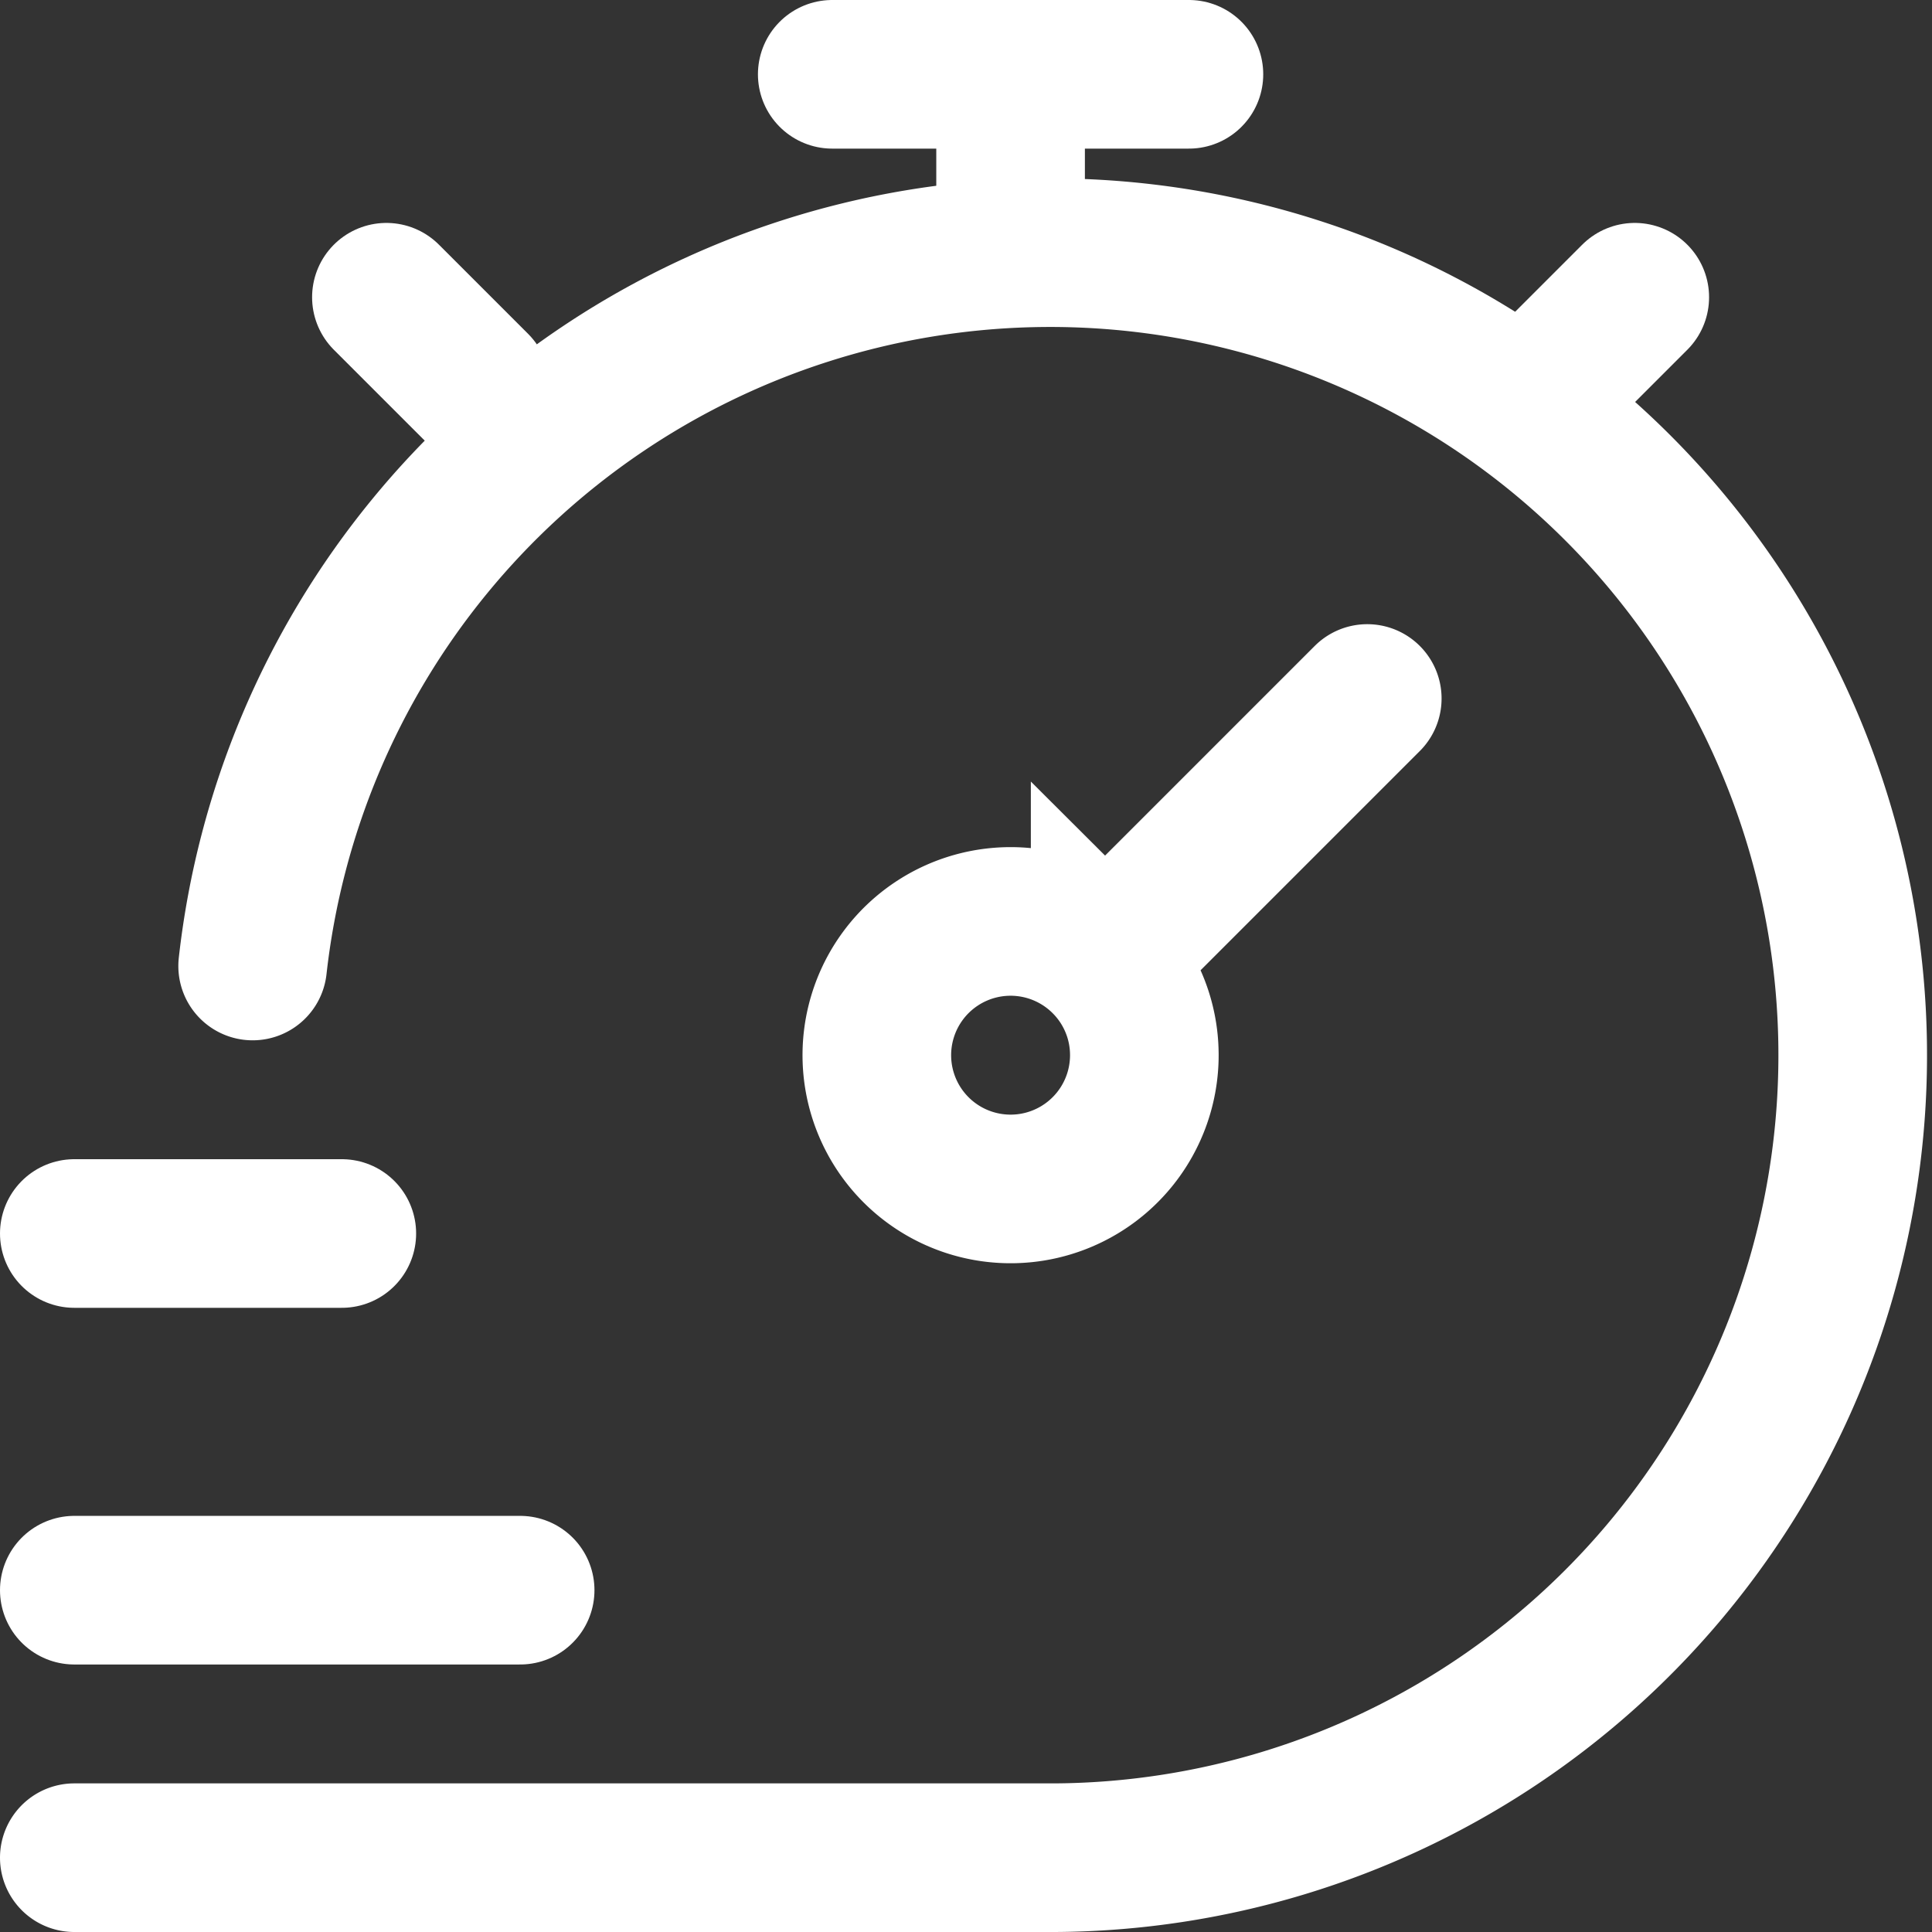 <svg xmlns="http://www.w3.org/2000/svg" width="39" height="39" viewBox="0 0 39 39">
  <rect x="0" y="0" width="39" height="39" fill="#333333" stroke="none"/>
  <g id="Group_12103" data-name="Group 12103" transform="translate(-0.5 -0.5)">
    <path id="Path_27005" data-name="Path 27005" d="M2,36.4H21.8a16.2,16.2,0,1,0-16.2-18" transform="translate(0 1.6)" fill="none" stroke="#fff" stroke-linecap="round" stroke-width="3"/>
    <path id="Path_27006" data-name="Path 27006" d="M28.9,6.3l1.8-1.8M5.5,4.5,7.3,6.3" transform="translate(2.8 2)" fill="none" stroke="#fff" stroke-linecap="round" stroke-linejoin="round" stroke-width="3"/>
    <path id="Path_27007" data-name="Path 27007" d="M20.9,9l-5.291,5.291m0,0A2.7,2.7,0,1,0,16.4,16.2,2.692,2.692,0,0,0,15.609,14.291Z" transform="translate(7.2 5.6)" fill="none" stroke="#fff" stroke-linecap="round" stroke-width="3"/>
    <path id="Path_27008" data-name="Path 27008" d="M12.5,4.7V2" transform="translate(8.4 0)" fill="none" stroke="#fff" stroke-linecap="round" stroke-linejoin="round" stroke-width="3"/>
    <path id="Path_27009" data-name="Path 27009" d="M10.5,2h7.2" transform="translate(6.8)" fill="none" stroke="#fff" stroke-linecap="round" stroke-linejoin="round" stroke-width="3"/>
    <path id="Path_27010" data-name="Path 27010" d="M2,15H7.4" transform="translate(0 10.4)" fill="none" stroke="#fff" stroke-linecap="round" stroke-linejoin="round" stroke-width="3"/>
    <path id="Path_27011" data-name="Path 27011" d="M2,19h9" transform="translate(0 13.6)" fill="none" stroke="#fff" stroke-linecap="round" stroke-linejoin="round" stroke-width="3"/>
  </g>
</svg>
